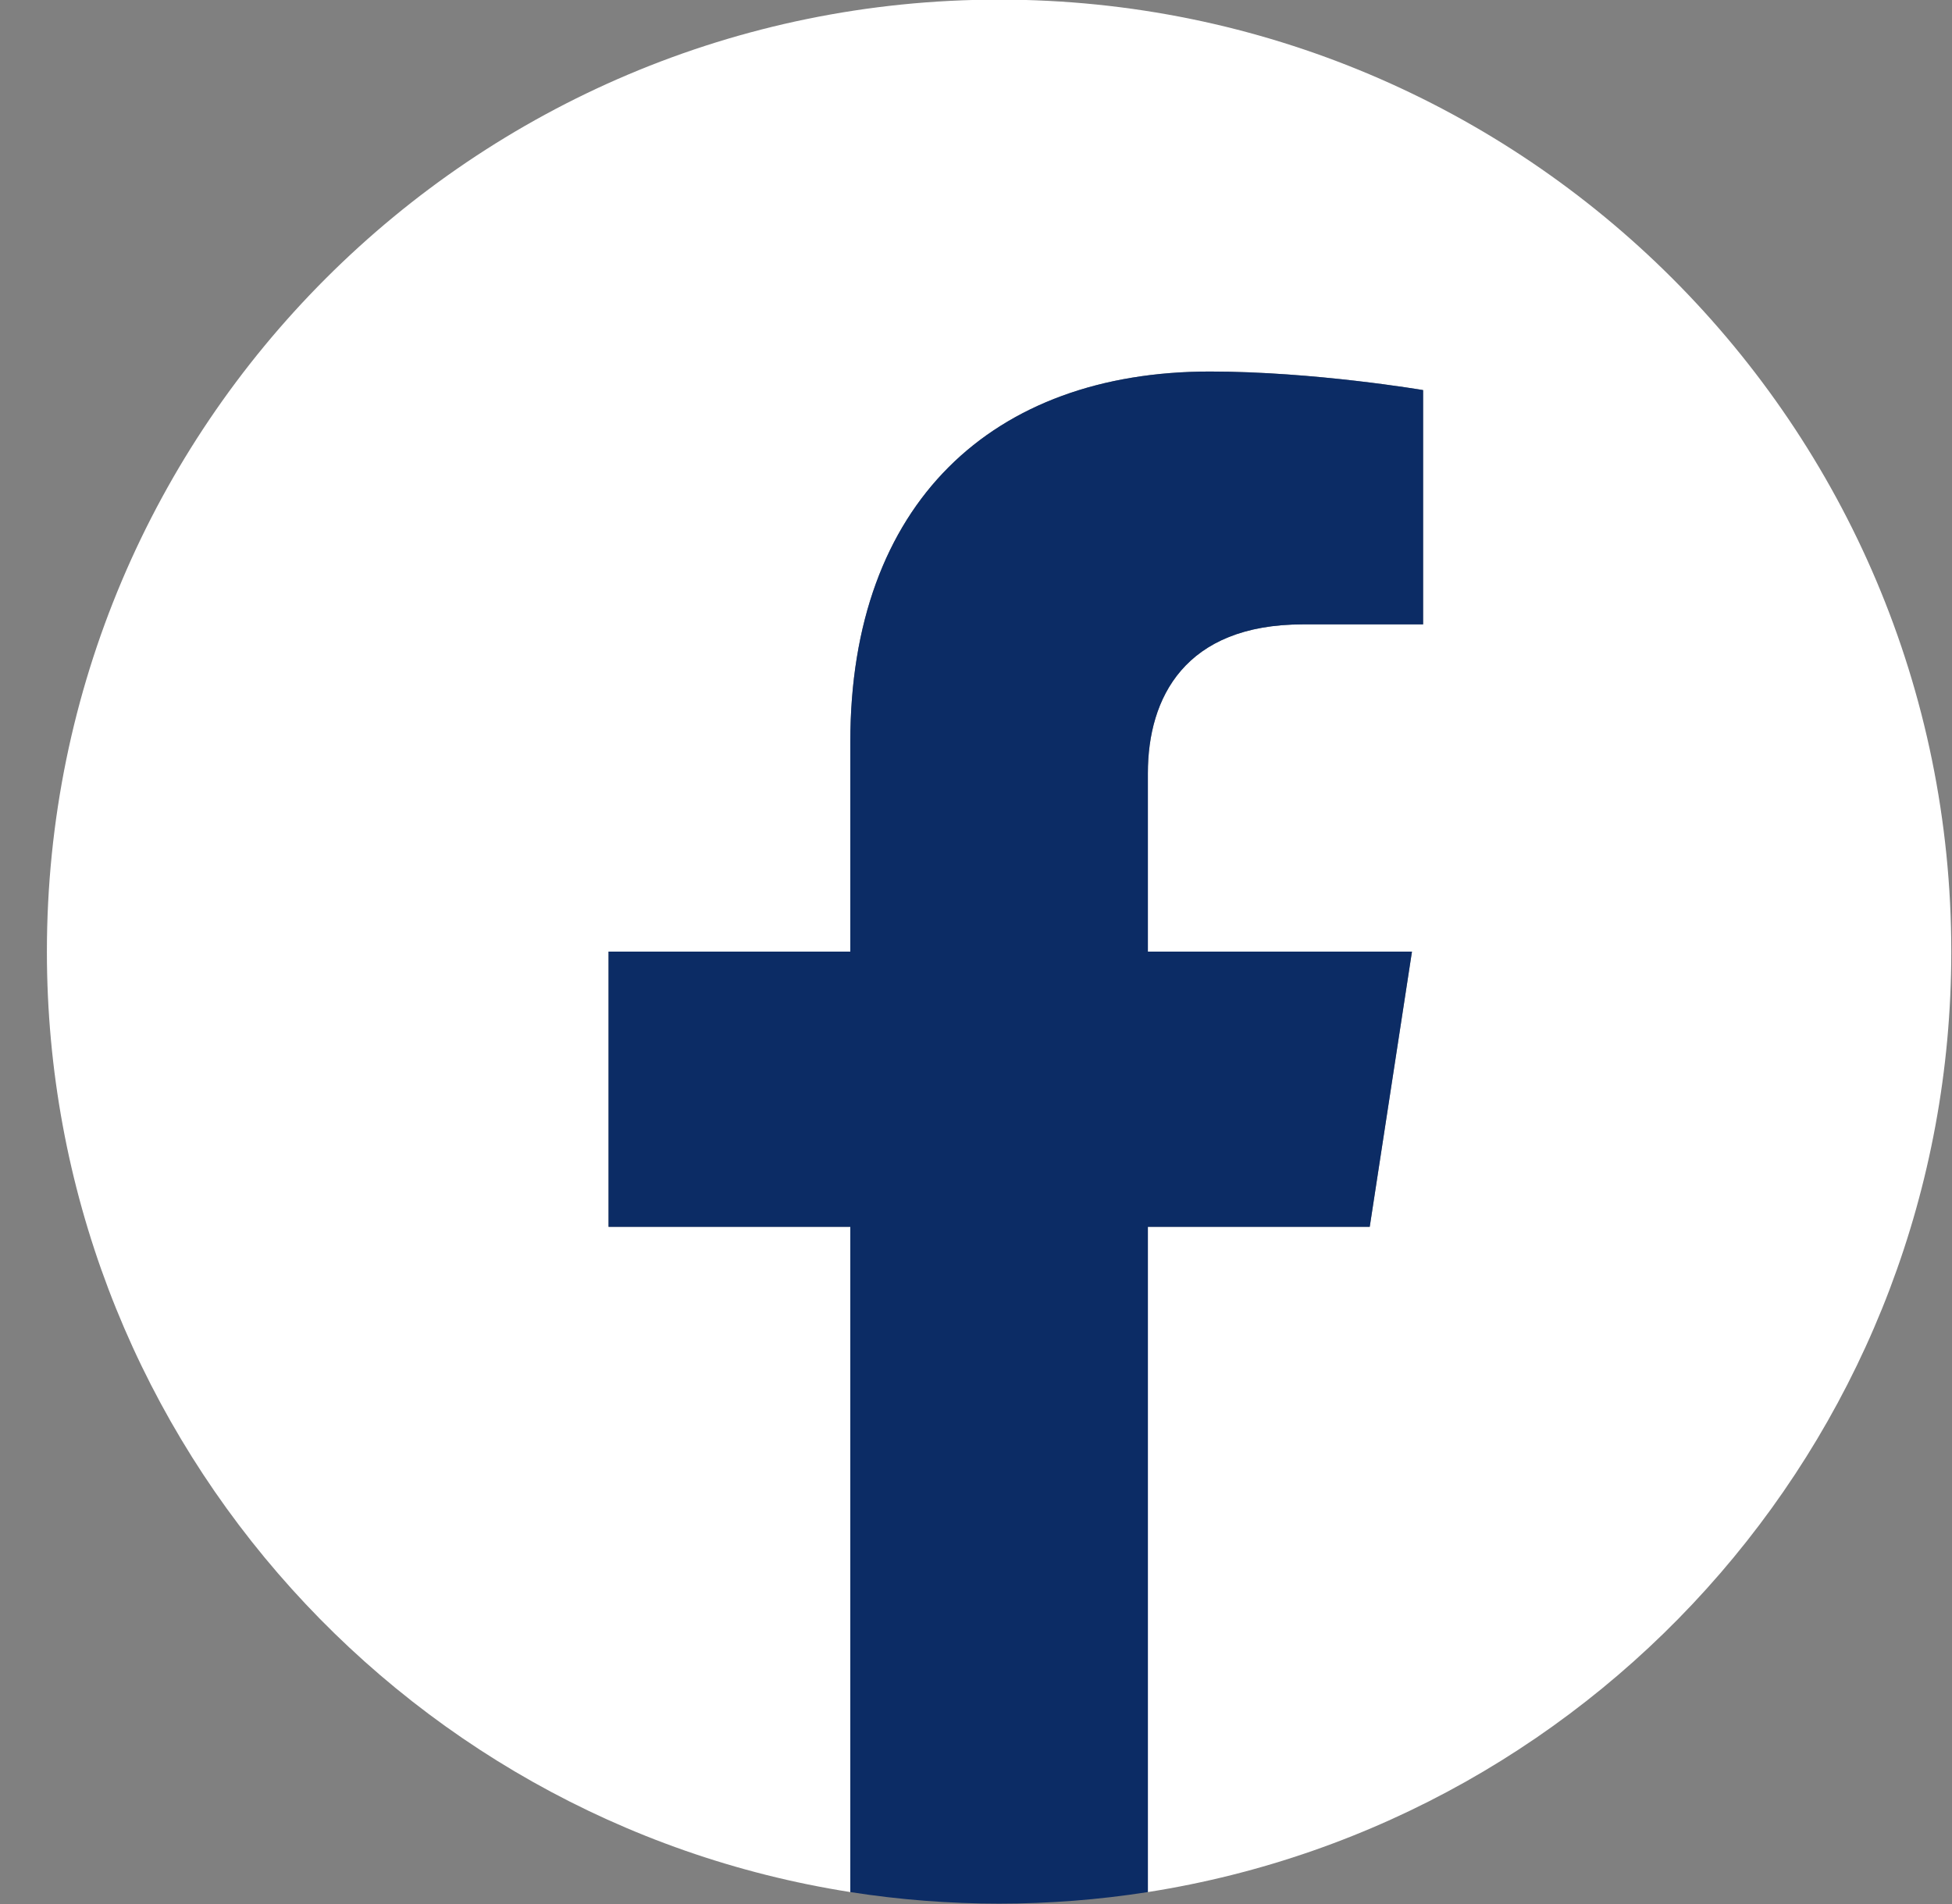 <svg width="41" height="40" viewBox="0 0 41 40" fill="none" xmlns="http://www.w3.org/2000/svg">
<rect x="0" y="0" width="41" height="40" fill="#808080" stroke="none"/>
<path d="M40.985 19.992C40.985 8.946 32.031 -0.008 20.985 -0.008C9.939 -0.008 0.985 8.946 0.985 19.992C0.985 29.975 8.299 38.249 17.86 39.749V25.773H12.782V19.992H17.86V15.586C17.86 10.573 20.846 7.805 25.414 7.805C27.602 7.805 29.891 8.195 29.891 8.195V13.117H27.369C24.885 13.117 24.11 14.659 24.11 16.242V19.992H29.657L28.77 25.773H24.11V39.749C33.671 38.249 40.985 29.975 40.985 19.992Z" fill="white"/>
<path d="M28.77 25.773L29.657 19.992H24.11V16.242C24.11 14.661 24.885 13.117 27.369 13.117H29.891V8.195C29.891 8.195 27.602 7.805 25.414 7.805C20.846 7.805 17.86 10.573 17.86 15.586V19.992H12.782V25.773H17.86V39.749C19.931 40.073 22.039 40.073 24.11 39.749V25.773H28.77Z" fill="#0C2C65"/>
</svg>

